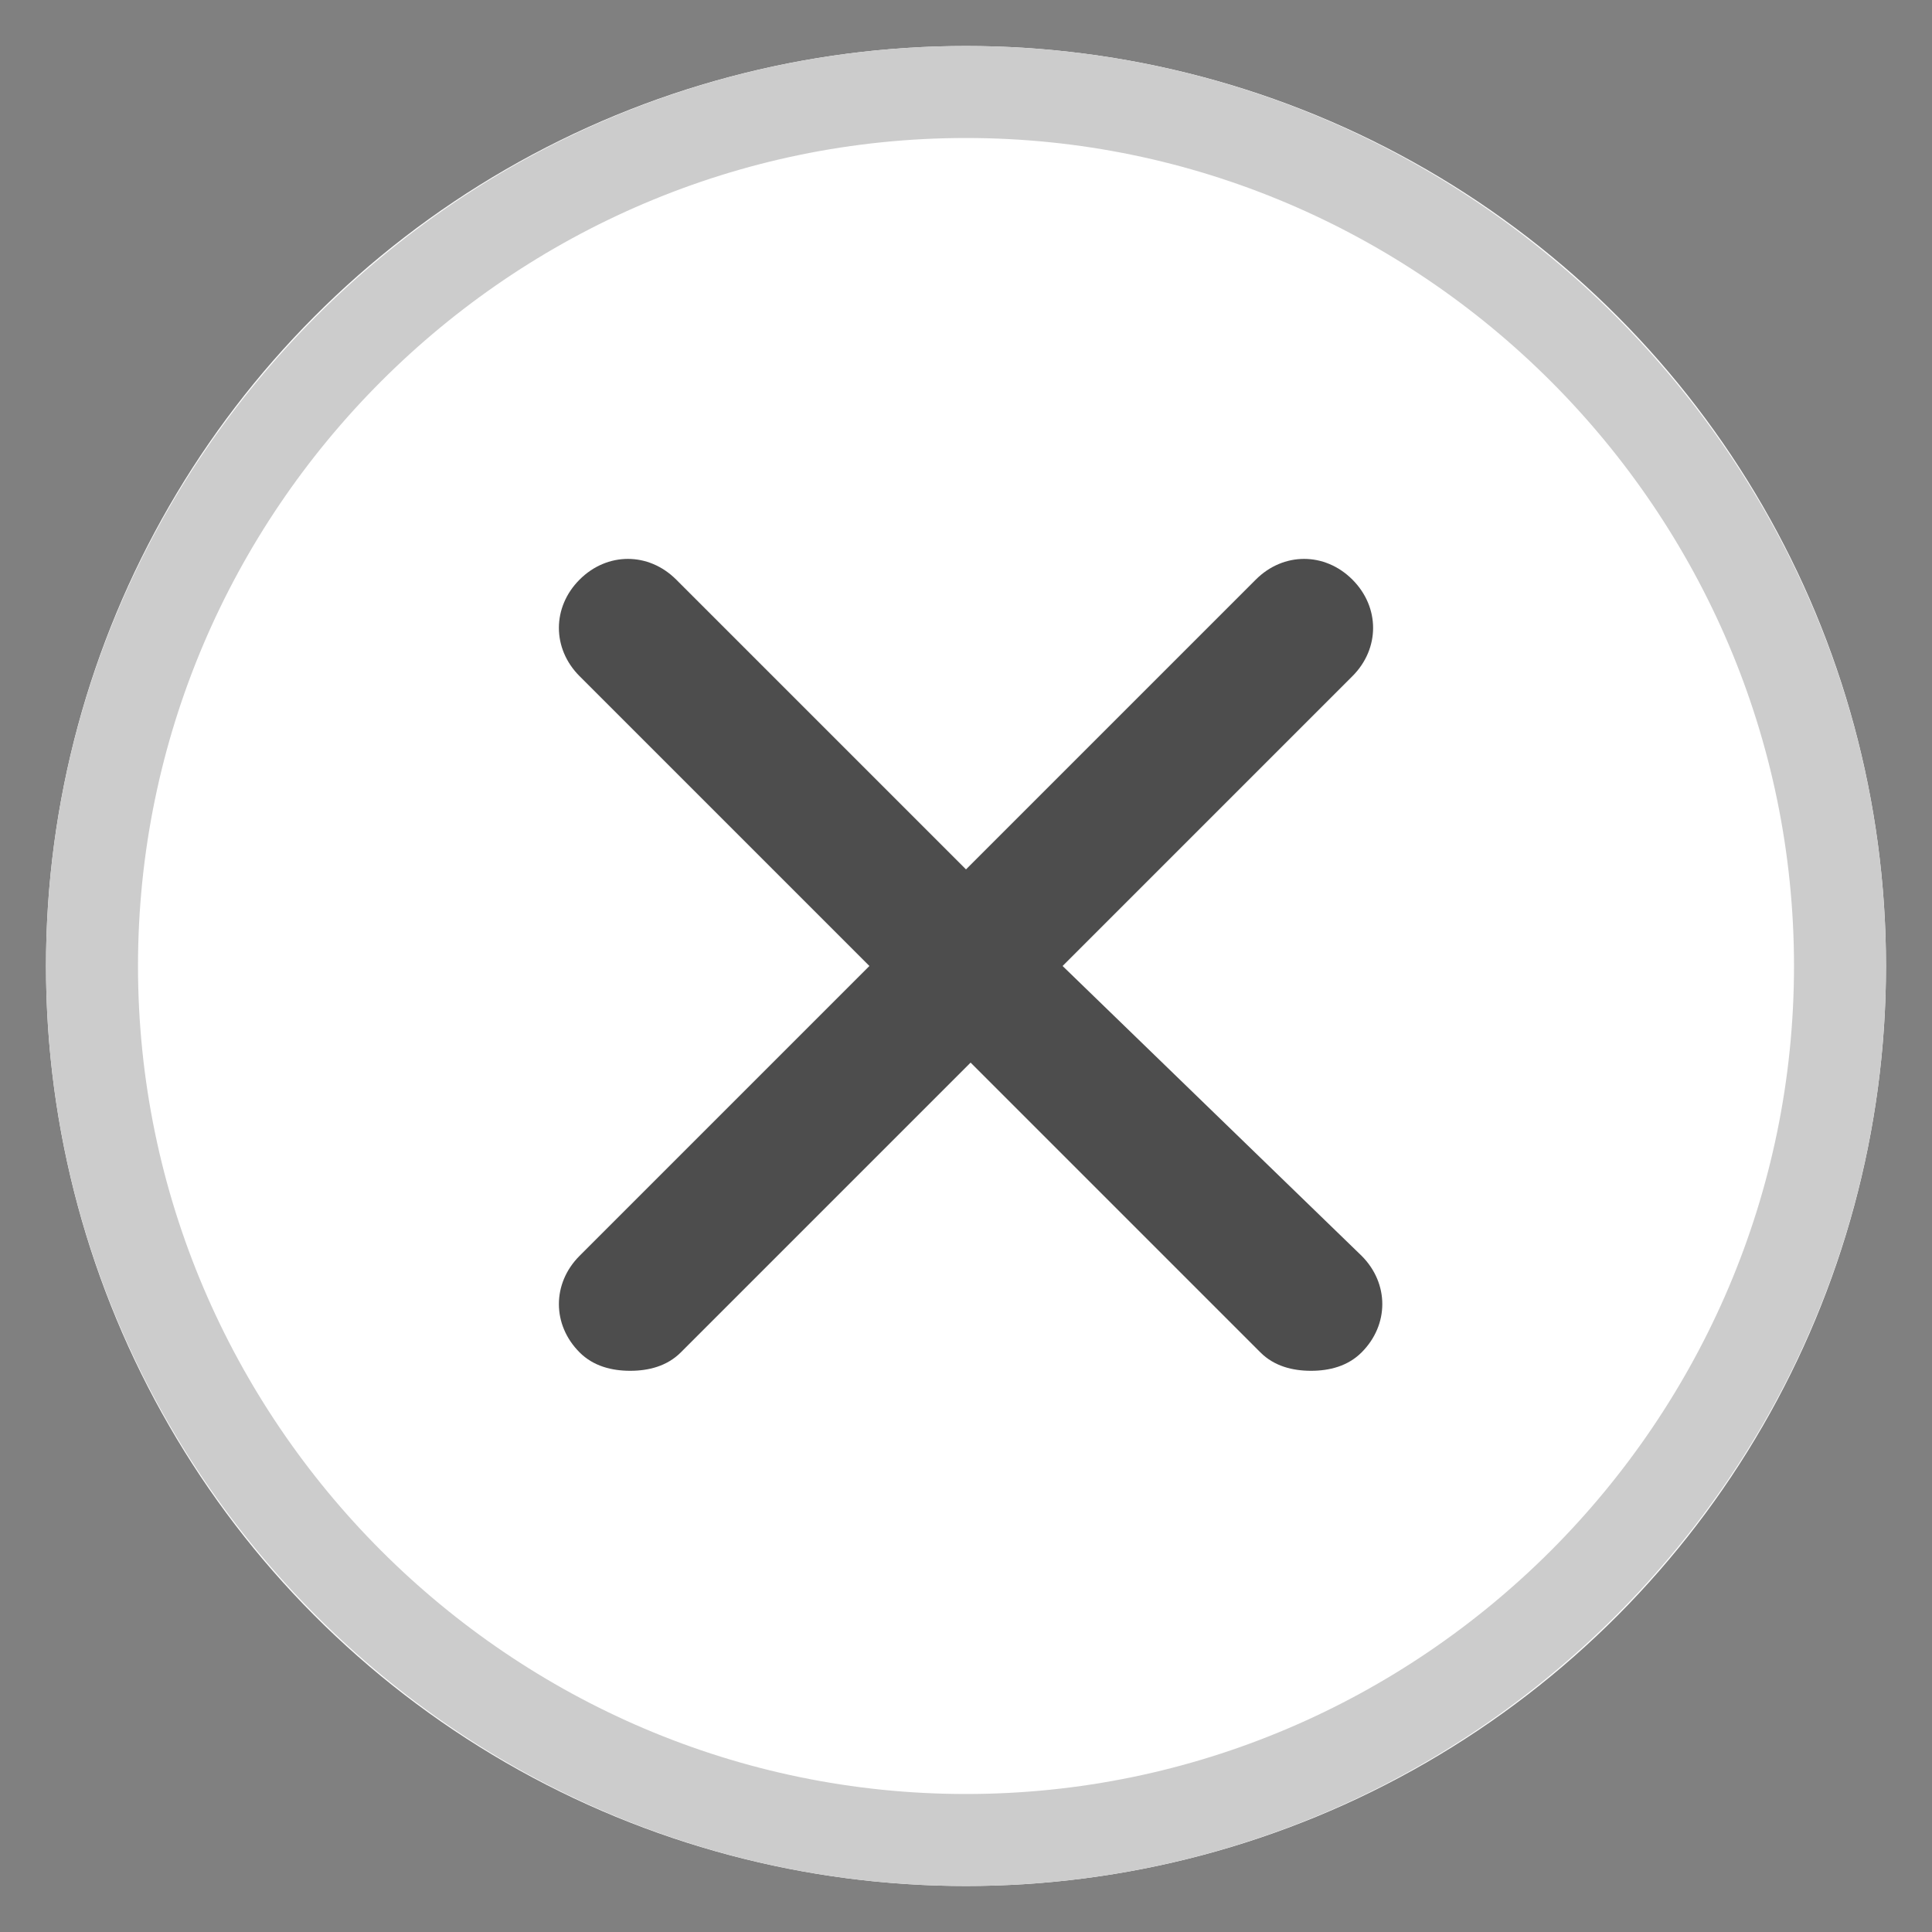 <?xml version="1.0" encoding="utf-8"?>
<!-- Generator: Adobe Illustrator 19.1.0, SVG Export Plug-In . SVG Version: 6.00 Build 0)  -->
<svg version="1.1" xmlns="http://www.w3.org/2000/svg" xmlns:xlink="http://www.w3.org/1999/xlink" x="0px" y="0px"
	 viewBox="0 0 42 42" style="enable-background:new 0 0 42 42;" xml:space="preserve">
<rect x="0" y="0" width="42" height="42" fill="#808080" stroke="none"/>
<style type="text/css">
	.st0{fill:#FFFFFF;}
	.st1{fill:#CCCCCC;}
	.st2{fill:#4D4D4D;

	-webkit-animation-name: example;
 -webkit-animation-duration: 4s;
 animation-name: example;
 animation-duration: 4s;
 -webkit-animation-iteration-count: infinite;
 -moz-animation-iteration-count: infinite;
    animation-iteration-count: infinite;



	 -ms-transform-origin: 50% 50%;
	 -moz-transform-origin: 50% 50%;

	 -webkit-transform-origin: 50% 50%;

	 transform-origin: 50% 50%;

	}


	@keyframes example {
    0% {-webkit-transform: rotate(0deg);}
    20% {-webkit-transform: rotate(90deg);}

		70% {-webkit-transform: rotate(90deg);}

		90% {-webkit-transform: rotate(360deg);}
		100% {-webkit-transform: rotate(360deg);}

}

</style>
<g id="base">
	<g>
		<circle class="st0" cx="21" cy="21" r="20"/>
		<path class="st1" d="M21,3c9.9,0,18,8.1,18,18s-8.1,18-18,18S3,30.9,3,21S11.1,3,21,3 M21,1C10,1,1,10,1,21s9,20,20,20s20-9,20-20
			S32,1,21,1L21,1z"/>
	</g>
</g>
<g id="close">
	<path class="st2" d="M23.1,21l6.3-6.3c0.6-0.6,0.6-1.5,0-2.1c-0.6-0.6-1.5-0.6-2.1,0L21,18.9l-6.3-6.3c-0.6-0.6-1.5-0.6-2.1,0
		c-0.6,0.6-0.6,1.5,0,2.1l6.3,6.3l-6.3,6.3c-0.6,0.6-0.6,1.5,0,2.1c0.3,0.3,0.7,0.4,1.1,0.4s0.8-0.1,1.1-0.4l6.3-6.3l6.3,6.3
		c0.3,0.3,0.7,0.4,1.1,0.4s0.8-0.1,1.1-0.4c0.6-0.6,0.6-1.5,0-2.1L23.1,21z"/>
</g>
</svg>
